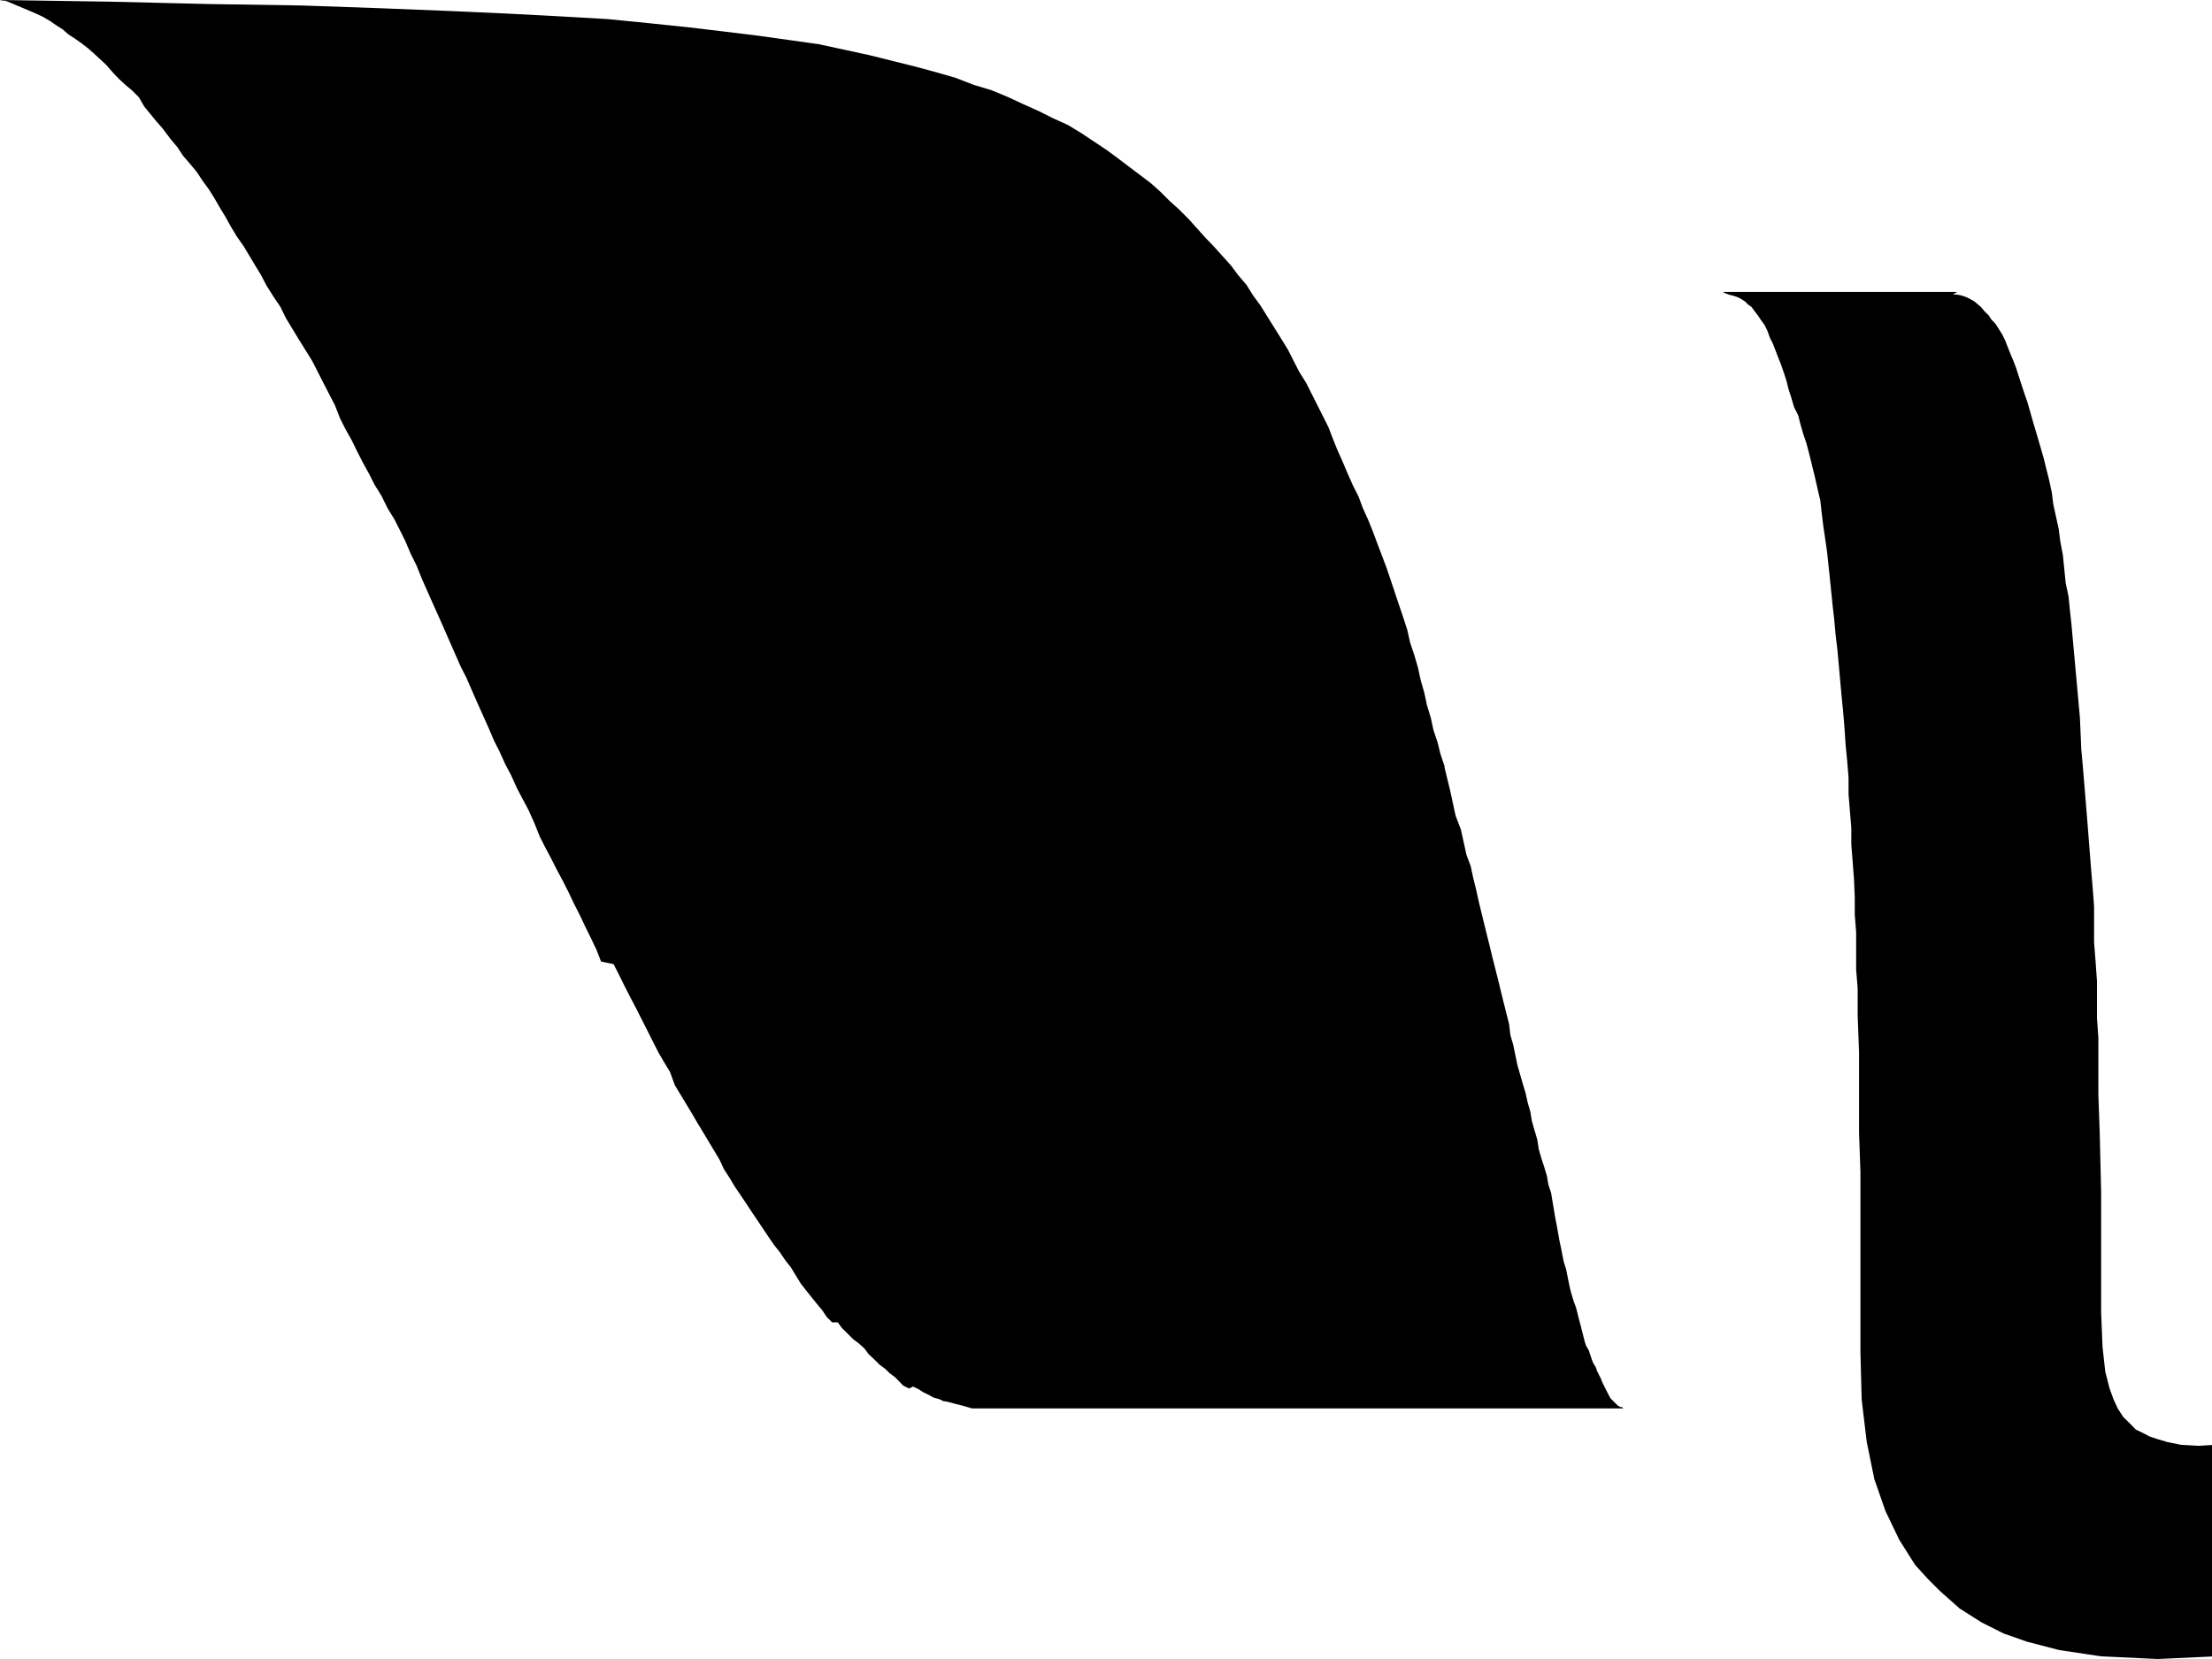 <svg xmlns="http://www.w3.org/2000/svg" viewBox="0 0 32 24" fill="currentColor"><path d="m28.246 4.261h.055l.052.008.054.015.052.02.051.027.053.03.047.04.047.039.05.061.062.061.04.061.059.061.101.16.039.081.039.101.04.1.042.1.038.1.078.242.04.121.042.12.039.135.038.135.042.141.04.135.078.269.04.162.04.159.039.182.02.162.039.18.04.18.023.182.038.201.02.199.02.201.042.201.02.201.022.199.02.222.02.221.02.219.02.222.02.221.022.241.02.462.022.241.02.241.04.485.061.779.022.262.02.26v.522l.022.281.02.281v.538l.02.28v.822l.02.564.02.841v1.742l.02.502.04.362.062.241.058.16.063.135.079.121.061.059.061.061.059.061.083.039.12.062.12.039.135.04.191.039.26.015.362-.022h.129v3.032l-.322.039-.762.035-.821-.039-.603-.09-.463-.12-.342-.12-.319-.16-.318-.202-.28-.248-.18-.18-.183-.201-.229-.362-.202-.421-.16-.46-.11-.538-.073-.614-.018-.682v-2.608l-.02-.563v-1.164l-.02-.538v-.393l-.022-.269v-.538l-.02-.261v-.25l-.011-.26-.02-.261-.019-.241v-.242l-.02-.241-.02-.246v-.24l-.02-.242-.023-.241-.016-.241-.019-.229-.023-.229-.02-.221-.02-.227-.02-.215-.026-.219-.02-.221-.023-.202-.042-.412-.02-.19-.02-.187-.054-.369-.022-.18-.02-.182-.04-.168-.04-.178-.039-.159-.04-.162-.042-.16-.046-.135-.039-.135-.034-.135-.061-.121-.039-.135-.039-.12-.03-.121-.039-.12-.042-.121-.04-.1-.039-.102-.039-.1-.04-.079-.038-.105-.039-.081-.059-.081-.04-.061-.048-.061-.042-.059-.055-.04-.038-.039-.062-.04-.038-.02-.062-.022-.066-.016-.059-.022-.04-.02h3.394l-.069.042zm-28.235-4.261 1.573.024 1.466.035 1.306.02 1.145.04.982.039.864.039.763.04.681.039.623.062.563.059.521.062.48.059.864.121.381.082.363.079.657.164.3.081.281.081.261.101.261.079.241.1.219.102.223.1.199.1.221.1.199.121.363.242.16.118.48.363.135.121.135.135.135.121.135.135.242.269.135.141.242.269.1.135.121.141.1.16.1.135.1.16.101.162.1.16.1.162.081.16.082.16.1.16.242.48.081.162.061.159.065.162.081.182.067.159.081.182.081.16.059.16.082.182.073.182.059.16.069.18.061.162.061.179.121.363.061.18.059.182.04.18.061.182.053.182.039.179.052.182.039.182.055.18.039.18.061.182.039.16.061.182v.019l.039.162.042.171.039.18.039.182.078.205.04.182.039.179.061.162.039.18.04.16.04.182.078.32.04.162.04.16.039.162.081.32.078.32.081.32.019.162.04.135.062.3.078.269.04.135.03.135.039.135.022.135.039.135.04.135.02.135.039.135.04.121.04.135.02.12.04.121.02.121.02.12.02.121.02.101.022.121.02.114.022.101.019.1.022.105.032.1.02.1.02.101.02.092.022.081.031.1.031.082.022.087.02.081.022.081.061.242.02.061.04.069.04.121.022.059.039.062.02.059.051.101.02.051.04.082.02.039.02.04.02.039.022.04.061.061.022.02.02.022.039.022h.022l.02.02h-9.421l-.069-.02-.077-.022-.077-.019-.081-.022-.081-.02h-.022l-.07-.032-.075-.02-.077-.042-.082-.04-.059-.039-.081-.04-.061.027-.082-.04-.118-.121-.082-.061-.061-.061-.081-.059-.081-.081-.081-.075-.059-.081-.082-.073-.081-.061-.081-.081-.082-.081-.059-.081h-.083l-.079-.081-.061-.092-.073-.087-.16-.199-.079-.101-.061-.1-.083-.136-.079-.1-.082-.121-.081-.101-.081-.118-.162-.242-.082-.121-.079-.121-.082-.121-.081-.12-.081-.135-.079-.121-.062-.135-.242-.404-.082-.135-.079-.135-.162-.269-.082-.135-.071-.194-.082-.135-.079-.135-.082-.16-.081-.162-.081-.16-.082-.162-.086-.164-.082-.16-.079-.16-.081-.16-.182-.038-.066-.17-.079-.166-.082-.166-.079-.168-.086-.168-.081-.171-.081-.16-.086-.16-.081-.16-.085-.16-.081-.16-.081-.202-.081-.18-.085-.16-.085-.162-.081-.18-.085-.16-.082-.182-.081-.16-.081-.19-.162-.361-.078-.178-.079-.182-.082-.16-.079-.18-.079-.179-.079-.182-.081-.182-.081-.18-.16-.361-.081-.201-.081-.162-.079-.186-.077-.156-.081-.16-.098-.159-.09-.182-.1-.162-.081-.159-.089-.162-.082-.16-.079-.162-.087-.155-.081-.16-.074-.19-.167-.323-.081-.16-.082-.16-.199-.32-.182-.301-.078-.16-.1-.148-.102-.162-.079-.151-.082-.135-.168-.28-.1-.143-.082-.135-.078-.141-.082-.135-.081-.141-.085-.135-.089-.121-.079-.121-.1-.121-.102-.118-.079-.12-.101-.121-.118-.157-.09-.102-.093-.114-.079-.096-.078-.135-.1-.1-.089-.074-.101-.093-.083-.087-.101-.116-.175-.162-.092-.081-.09-.069-.093-.066-.094-.061-.086-.074-.097-.062-.085-.059-.1-.059-.085-.04-.092-.04-.094-.04-.096-.04-.097-.042-.079-.031-.081-.008h.011z"/></svg>